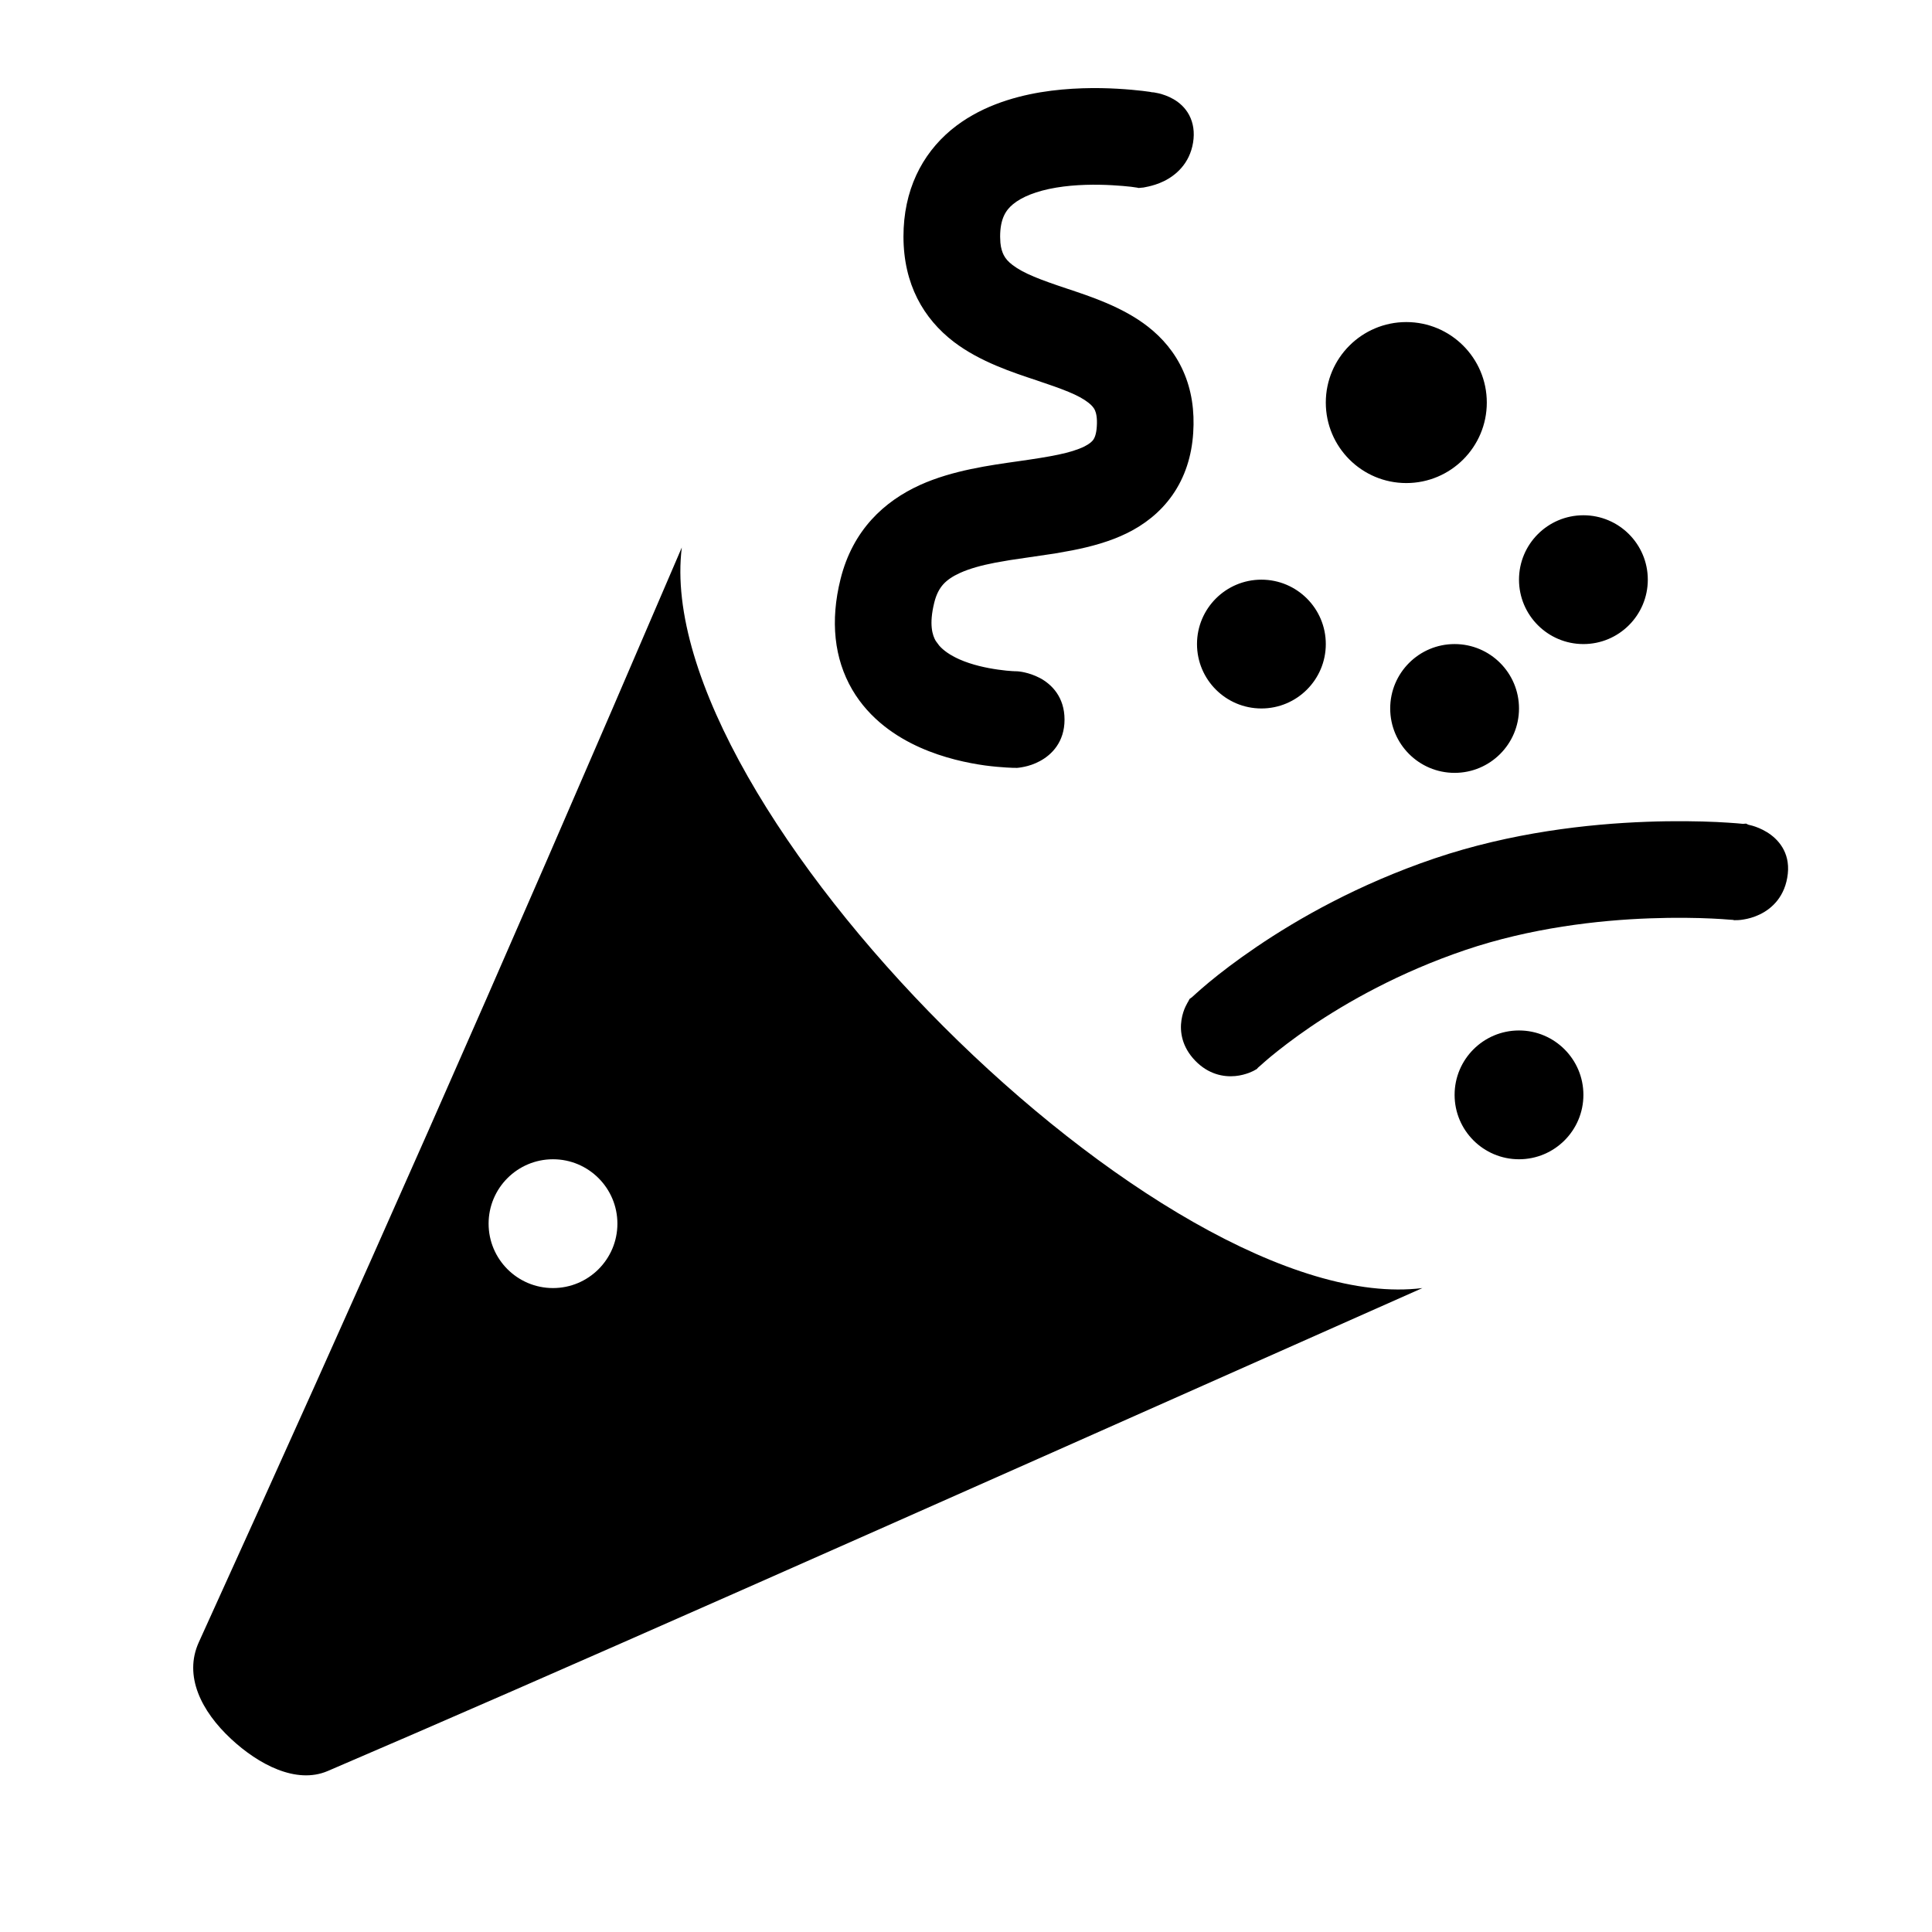 <svg width="30" height="30" viewBox="0 0 30 30" fill="none" xmlns="http://www.w3.org/2000/svg">
<path d="M10.587 8.501C10.087 12.501 18.087 20.5 22.087 20.001C13.087 24.001 8.587 26.001 5.087 27.501C4.599 27.709 4.013 27.398 3.587 27.001C3.125 26.571 2.85 26.023 3.087 25.501C5.587 20.001 7.587 15.501 10.587 8.501ZM8.587 18.001C8.035 18.001 7.587 18.449 7.587 19.001C7.587 19.553 8.035 20.001 8.587 20.001C9.139 20.001 9.587 19.553 9.587 19.001C9.587 18.449 9.139 18.001 8.587 18.001ZM23.587 16.001C24.139 16.001 24.587 16.449 24.587 17.001C24.587 17.553 24.139 18.001 23.587 18.001C23.035 18.001 22.587 17.553 22.587 17.001C22.587 16.449 23.035 16.001 23.587 16.001ZM26.654 12.764C26.788 12.771 26.896 12.778 26.97 12.784C27.003 12.787 27.035 12.79 27.057 12.792C27.059 12.792 27.061 12.793 27.063 12.793L27.113 12.789L27.148 12.806C27.166 12.81 27.188 12.815 27.212 12.822C27.271 12.839 27.352 12.87 27.434 12.92C27.606 13.024 27.797 13.229 27.761 13.567C27.723 13.917 27.517 14.109 27.322 14.201C27.23 14.245 27.142 14.267 27.078 14.277C27.046 14.283 27.018 14.286 26.998 14.287C26.988 14.288 26.98 14.288 26.974 14.288H26.96L26.928 14.289L26.911 14.284C26.898 14.283 26.877 14.282 26.849 14.28C26.789 14.275 26.699 14.268 26.584 14.263C26.352 14.252 26.018 14.245 25.618 14.26C24.812 14.289 23.765 14.409 22.753 14.752C21.726 15.1 20.91 15.565 20.354 15.942C20.078 16.13 19.867 16.296 19.727 16.411C19.658 16.468 19.607 16.515 19.574 16.544C19.552 16.564 19.545 16.569 19.539 16.574L19.536 16.577L19.514 16.601L19.5 16.608L19.485 16.617L19.481 16.619C19.48 16.62 19.477 16.622 19.474 16.623C19.47 16.626 19.463 16.629 19.455 16.633C19.439 16.64 19.417 16.65 19.392 16.66C19.34 16.679 19.267 16.701 19.181 16.709C18.998 16.726 18.763 16.682 18.558 16.469C18.352 16.255 18.318 16.02 18.346 15.838C18.359 15.752 18.385 15.68 18.408 15.631C18.42 15.606 18.431 15.584 18.44 15.569L18.451 15.551L18.471 15.512L18.511 15.483C18.512 15.482 18.515 15.479 18.516 15.478C18.53 15.465 18.55 15.447 18.57 15.429C18.616 15.388 18.683 15.328 18.77 15.256C18.942 15.113 19.192 14.92 19.513 14.702C20.154 14.267 21.09 13.732 22.271 13.331C23.468 12.925 24.671 12.794 25.562 12.761C26.011 12.744 26.388 12.752 26.654 12.764ZM22.587 10.001C23.139 10.001 23.587 10.449 23.587 11.001C23.587 11.553 23.139 12.001 22.587 12.001C22.035 12.001 21.587 11.553 21.587 11.001C21.587 10.449 22.035 10.001 22.587 10.001ZM17.352 1.378C17.511 1.387 17.645 1.4 17.739 1.411C17.786 1.417 17.825 1.422 17.854 1.426L17.875 1.43L17.888 1.433H17.896C17.902 1.433 17.91 1.434 17.919 1.435C17.938 1.438 17.965 1.443 17.995 1.45C18.055 1.465 18.14 1.492 18.224 1.541C18.31 1.591 18.403 1.669 18.466 1.788C18.53 1.91 18.552 2.054 18.526 2.214C18.472 2.544 18.254 2.725 18.071 2.814C17.981 2.858 17.895 2.882 17.833 2.896C17.802 2.903 17.774 2.909 17.755 2.912C17.745 2.913 17.737 2.913 17.73 2.914C17.727 2.914 17.725 2.915 17.723 2.915L17.72 2.916L17.718 2.915L17.681 2.919L17.654 2.913C17.65 2.913 17.644 2.912 17.639 2.911C17.624 2.909 17.599 2.905 17.562 2.9C17.493 2.892 17.391 2.883 17.27 2.876C17.019 2.862 16.703 2.863 16.402 2.913C16.092 2.965 15.866 3.058 15.729 3.172C15.623 3.26 15.53 3.39 15.53 3.674L15.534 3.768C15.542 3.855 15.563 3.915 15.585 3.959C15.614 4.017 15.657 4.065 15.723 4.115C15.896 4.247 16.153 4.343 16.566 4.481C16.916 4.598 17.432 4.763 17.829 5.075C18.044 5.244 18.242 5.467 18.373 5.762C18.504 6.055 18.551 6.38 18.528 6.723C18.505 7.081 18.401 7.408 18.206 7.687C18.012 7.964 17.759 8.151 17.504 8.277C17.236 8.41 16.935 8.49 16.65 8.546L16.372 8.596H16.37L15.685 8.697L15.455 8.737C15.238 8.779 15.059 8.828 14.908 8.896C14.791 8.949 14.708 9.006 14.647 9.073C14.588 9.139 14.54 9.226 14.508 9.354C14.421 9.702 14.482 9.87 14.53 9.952L14.585 10.026C14.651 10.101 14.752 10.173 14.897 10.238C15.091 10.324 15.313 10.372 15.5 10.398C15.591 10.411 15.667 10.418 15.718 10.421C15.743 10.422 15.761 10.422 15.771 10.423C15.757 10.422 15.738 10.425 15.753 10.424C15.755 10.424 15.776 10.422 15.799 10.424C15.809 10.425 15.835 10.427 15.864 10.437C15.86 10.436 15.855 10.434 15.852 10.434L15.815 10.426H15.812L15.813 10.425C15.818 10.425 15.826 10.426 15.836 10.428C15.855 10.43 15.882 10.435 15.913 10.442C15.975 10.456 16.059 10.482 16.147 10.528C16.333 10.627 16.53 10.826 16.53 11.174C16.53 11.521 16.332 11.72 16.146 11.819C16.059 11.866 15.974 11.892 15.912 11.905C15.881 11.912 15.854 11.916 15.834 11.919C15.824 11.92 15.815 11.921 15.809 11.922C15.806 11.922 15.803 11.923 15.801 11.923H15.796L15.785 11.924H15.773L15.762 11.922L15.754 11.923C15.748 11.923 15.74 11.923 15.731 11.923C15.707 11.922 15.672 11.92 15.63 11.918C15.546 11.913 15.431 11.904 15.295 11.886C15.029 11.849 14.656 11.772 14.288 11.608C13.922 11.445 13.504 11.171 13.233 10.708C12.953 10.227 12.889 9.643 13.052 8.991C13.242 8.229 13.732 7.782 14.288 7.53C14.792 7.302 15.379 7.224 15.813 7.162C16.312 7.091 16.626 7.037 16.838 6.933C16.925 6.889 16.96 6.852 16.977 6.828C16.992 6.806 17.023 6.752 17.031 6.624C17.041 6.481 17.018 6.407 17.003 6.372C16.988 6.338 16.961 6.3 16.901 6.253C16.749 6.133 16.508 6.044 16.09 5.904C15.736 5.786 15.219 5.62 14.81 5.308C14.341 4.948 14.03 4.415 14.029 3.674C14.029 2.958 14.312 2.399 14.768 2.018C15.194 1.664 15.717 1.507 16.156 1.433C16.605 1.359 17.04 1.36 17.352 1.378ZM15.732 11.921C15.733 11.921 15.737 11.921 15.741 11.922L15.734 11.92L15.732 11.921ZM19.587 9.001C20.139 9.001 20.587 9.449 20.587 10.001C20.587 10.553 20.139 11.001 19.587 11.001C19.035 11.001 18.587 10.553 18.587 10.001C18.587 9.449 19.035 9.001 19.587 9.001ZM24.587 8.001C25.139 8.001 25.587 8.449 25.587 9.001C25.587 9.553 25.139 10.001 24.587 10.001C24.035 10.001 23.587 9.553 23.587 9.001C23.587 8.449 24.035 8.001 24.587 8.001ZM21.837 5.001C22.527 5.001 23.087 5.561 23.087 6.251C23.087 6.941 22.527 7.501 21.837 7.501C21.147 7.501 20.587 6.941 20.587 6.251C20.587 5.561 21.147 5.001 21.837 5.001Z" fill="black"/>
</svg>
